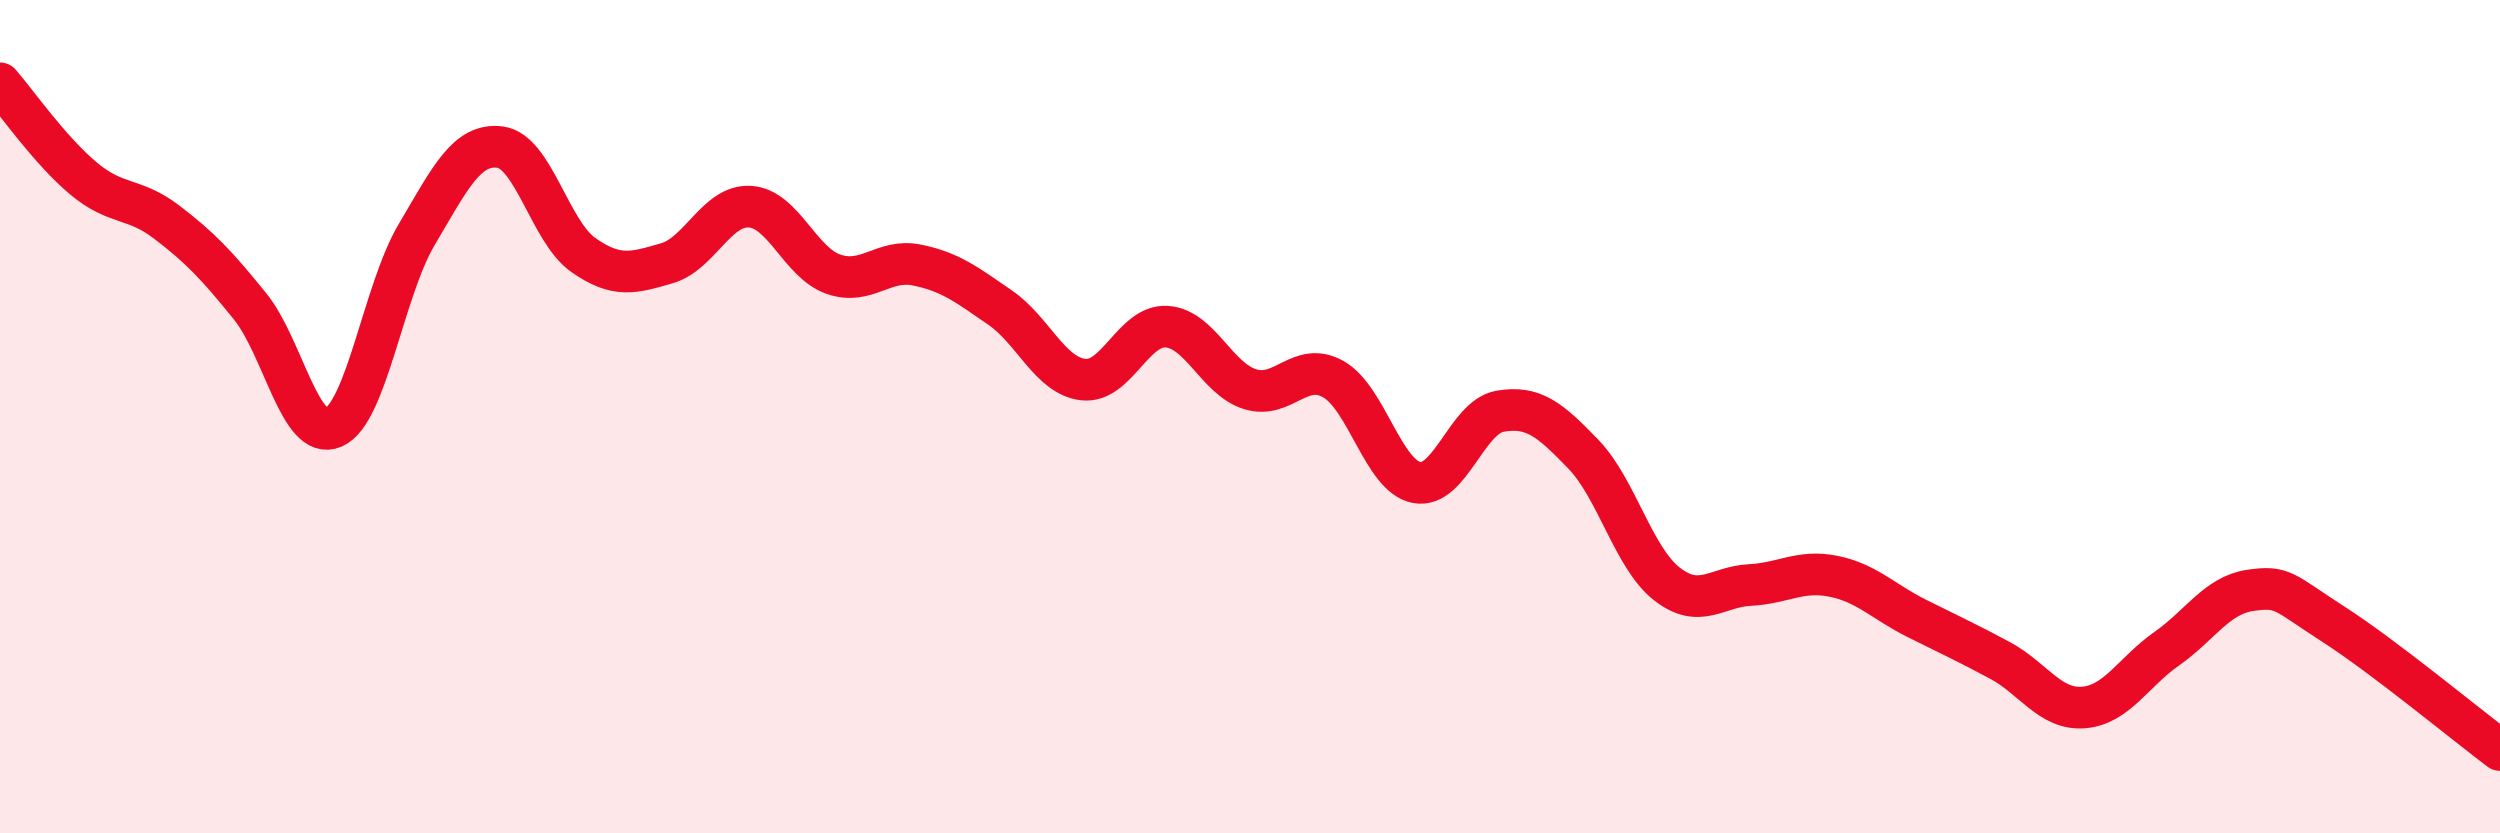 
    <svg width="60" height="20" viewBox="0 0 60 20" xmlns="http://www.w3.org/2000/svg">
      <path
        d="M 0,2 C 0.4,2.46 1.2,3.61 2,4.28 C 2.8,4.95 3.2,4.72 4,5.33 C 4.8,5.94 5.2,6.36 6,7.35 C 6.8,8.34 7.2,10.6 8,10.26 C 8.8,9.92 9.2,6.98 10,5.63 C 10.8,4.28 11.2,3.43 12,3.53 C 12.8,3.63 13.2,5.56 14,6.12 C 14.8,6.68 15.2,6.55 16,6.32 C 16.8,6.09 17.2,4.91 18,4.96 C 18.8,5.01 19.2,6.3 20,6.58 C 20.8,6.86 21.2,6.2 22,6.36 C 22.8,6.52 23.2,6.83 24,7.38 C 24.8,7.93 25.2,9.02 26,9.11 C 26.8,9.2 27.2,7.79 28,7.84 C 28.8,7.89 29.2,9.09 30,9.34 C 30.8,9.59 31.2,8.65 32,9.1 C 32.8,9.55 33.2,11.43 34,11.58 C 34.8,11.73 35.2,10.01 36,9.87 C 36.8,9.73 37.2,10.07 38,10.9 C 38.8,11.73 39.2,13.38 40,14.01 C 40.8,14.64 41.2,14.08 42,14.04 C 42.8,14 43.2,13.67 44,13.83 C 44.8,13.99 45.2,14.44 46,14.84 C 46.8,15.24 47.2,15.42 48,15.85 C 48.8,16.28 49.2,17.04 50,16.98 C 50.8,16.92 51.2,16.13 52,15.57 C 52.8,15.01 53.2,14.29 54,14.17 C 54.8,14.05 54.8,14.21 56,14.98 C 57.2,15.75 59.2,17.4 60,18L60 20L0 20Z"
        fill="#EB0A25"
        opacity="0.1"
        stroke-linecap="round"
        stroke-linejoin="round"
      />
      <path
        d="M 0,2 C 0.4,2.46 1.2,3.61 2,4.28 C 2.8,4.95 3.2,4.72 4,5.33 C 4.8,5.94 5.2,6.36 6,7.35 C 6.8,8.34 7.2,10.6 8,10.26 C 8.8,9.92 9.2,6.98 10,5.63 C 10.8,4.28 11.2,3.43 12,3.53 C 12.8,3.63 13.2,5.56 14,6.12 C 14.8,6.68 15.2,6.55 16,6.32 C 16.8,6.09 17.2,4.91 18,4.96 C 18.8,5.01 19.2,6.3 20,6.58 C 20.8,6.86 21.2,6.2 22,6.36 C 22.8,6.52 23.2,6.83 24,7.38 C 24.8,7.93 25.2,9.02 26,9.11 C 26.8,9.2 27.2,7.79 28,7.84 C 28.8,7.89 29.2,9.09 30,9.34 C 30.8,9.59 31.2,8.65 32,9.1 C 32.8,9.55 33.2,11.43 34,11.58 C 34.8,11.73 35.2,10.01 36,9.87 C 36.8,9.73 37.2,10.07 38,10.9 C 38.8,11.73 39.2,13.38 40,14.01 C 40.8,14.64 41.2,14.08 42,14.04 C 42.8,14 43.2,13.67 44,13.83 C 44.8,13.99 45.2,14.44 46,14.84 C 46.8,15.24 47.2,15.42 48,15.85 C 48.8,16.28 49.2,17.04 50,16.98 C 50.8,16.92 51.2,16.13 52,15.57 C 52.8,15.01 53.2,14.29 54,14.17 C 54.8,14.05 54.8,14.21 56,14.98 C 57.2,15.75 59.2,17.4 60,18"
        stroke="#EB0A25"
        stroke-width="1"
        fill="none"
        stroke-linecap="round"
        stroke-linejoin="round"
      />
    </svg>
  